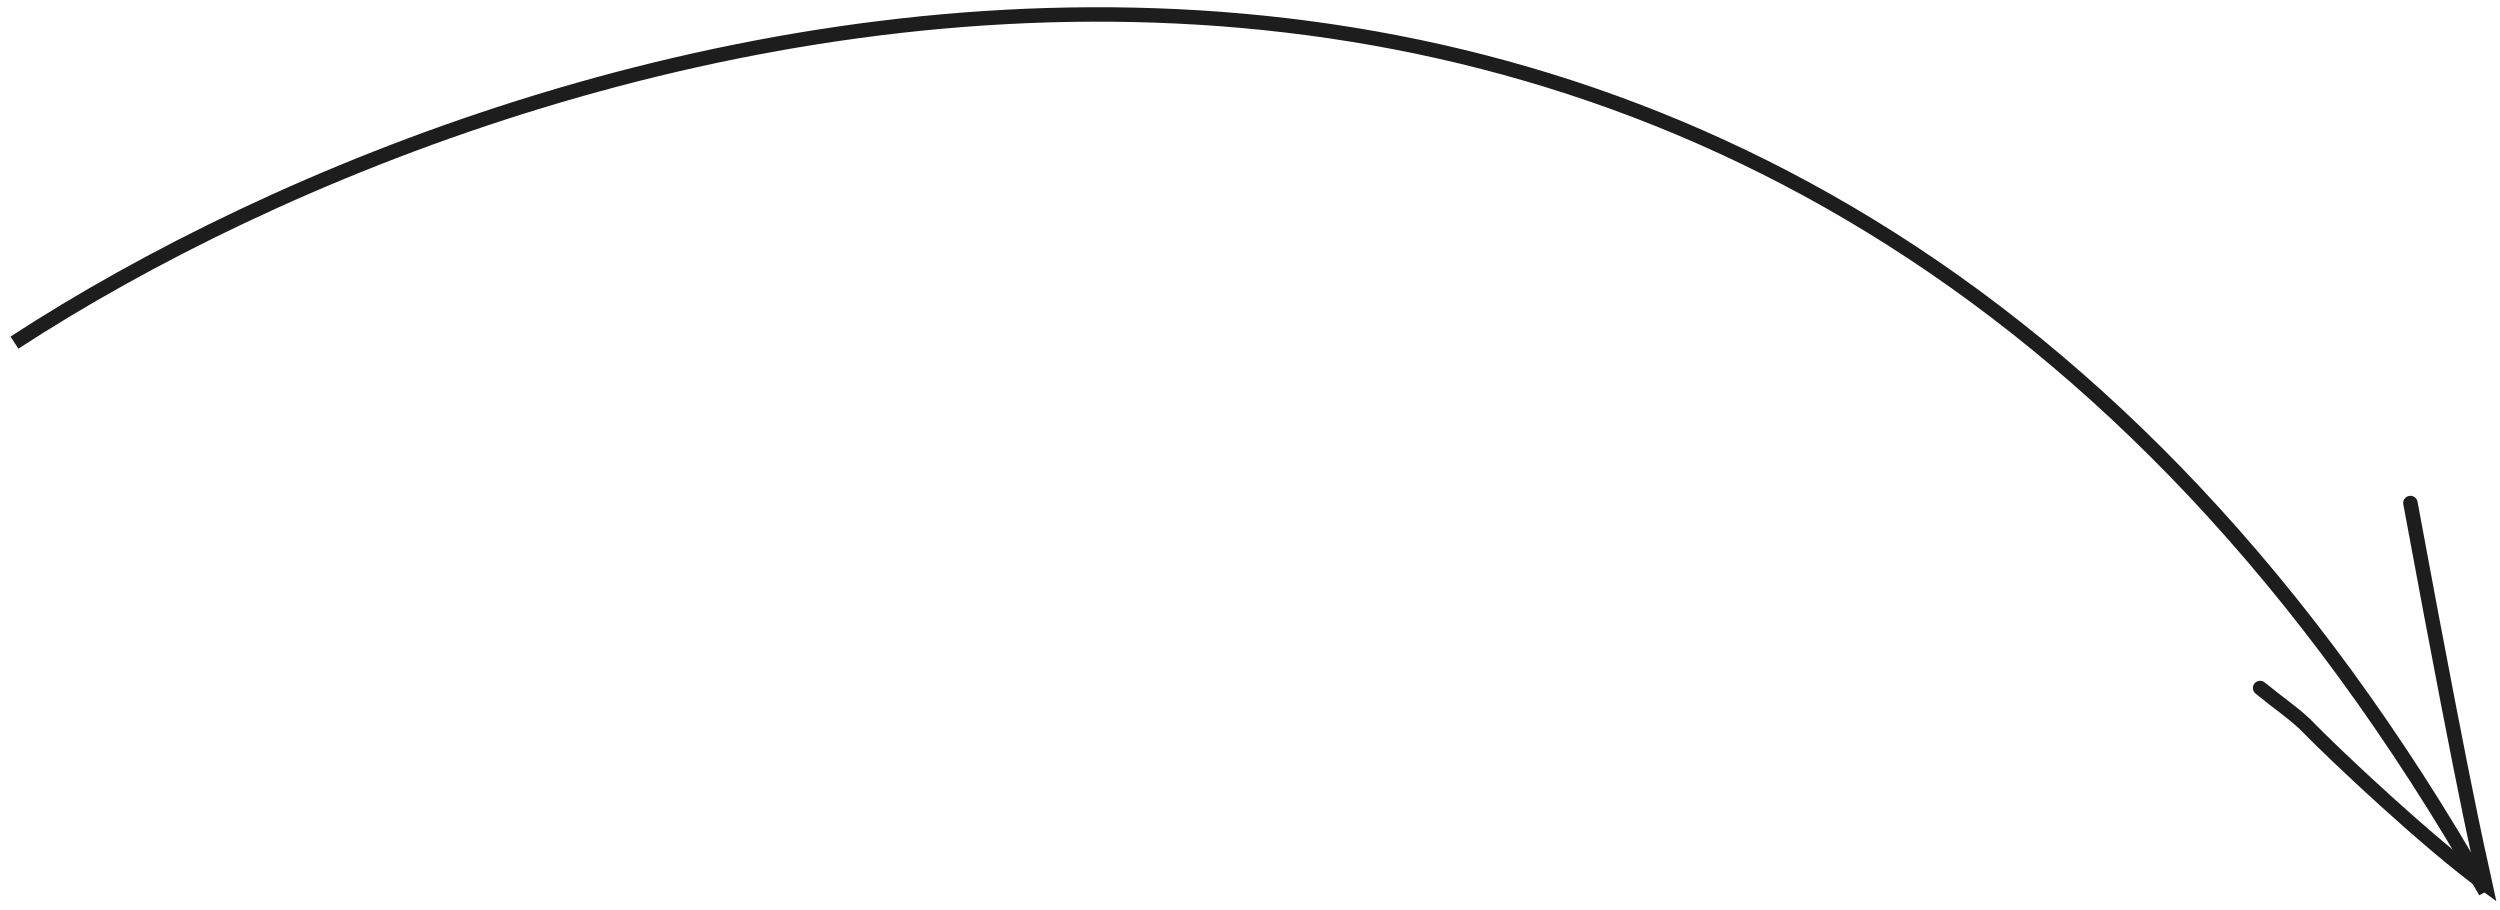 <?xml version="1.0" encoding="UTF-8"?> <svg xmlns="http://www.w3.org/2000/svg" width="173" height="63" fill="none"><path stroke="#1D1D1D" d="M1 23.71c36.333-23.668 121.4-49.2 171 38"></path><path stroke="#1D1D1D" stroke-linecap="round" d="M166.8 34.809c4.264 23.056 5.064 25.728 5.2 26.396-3.84-2.772-10.388-8.916-12.518-11.114-.942-.878-1.602-1.274-3.082-2.482"></path></svg> 
